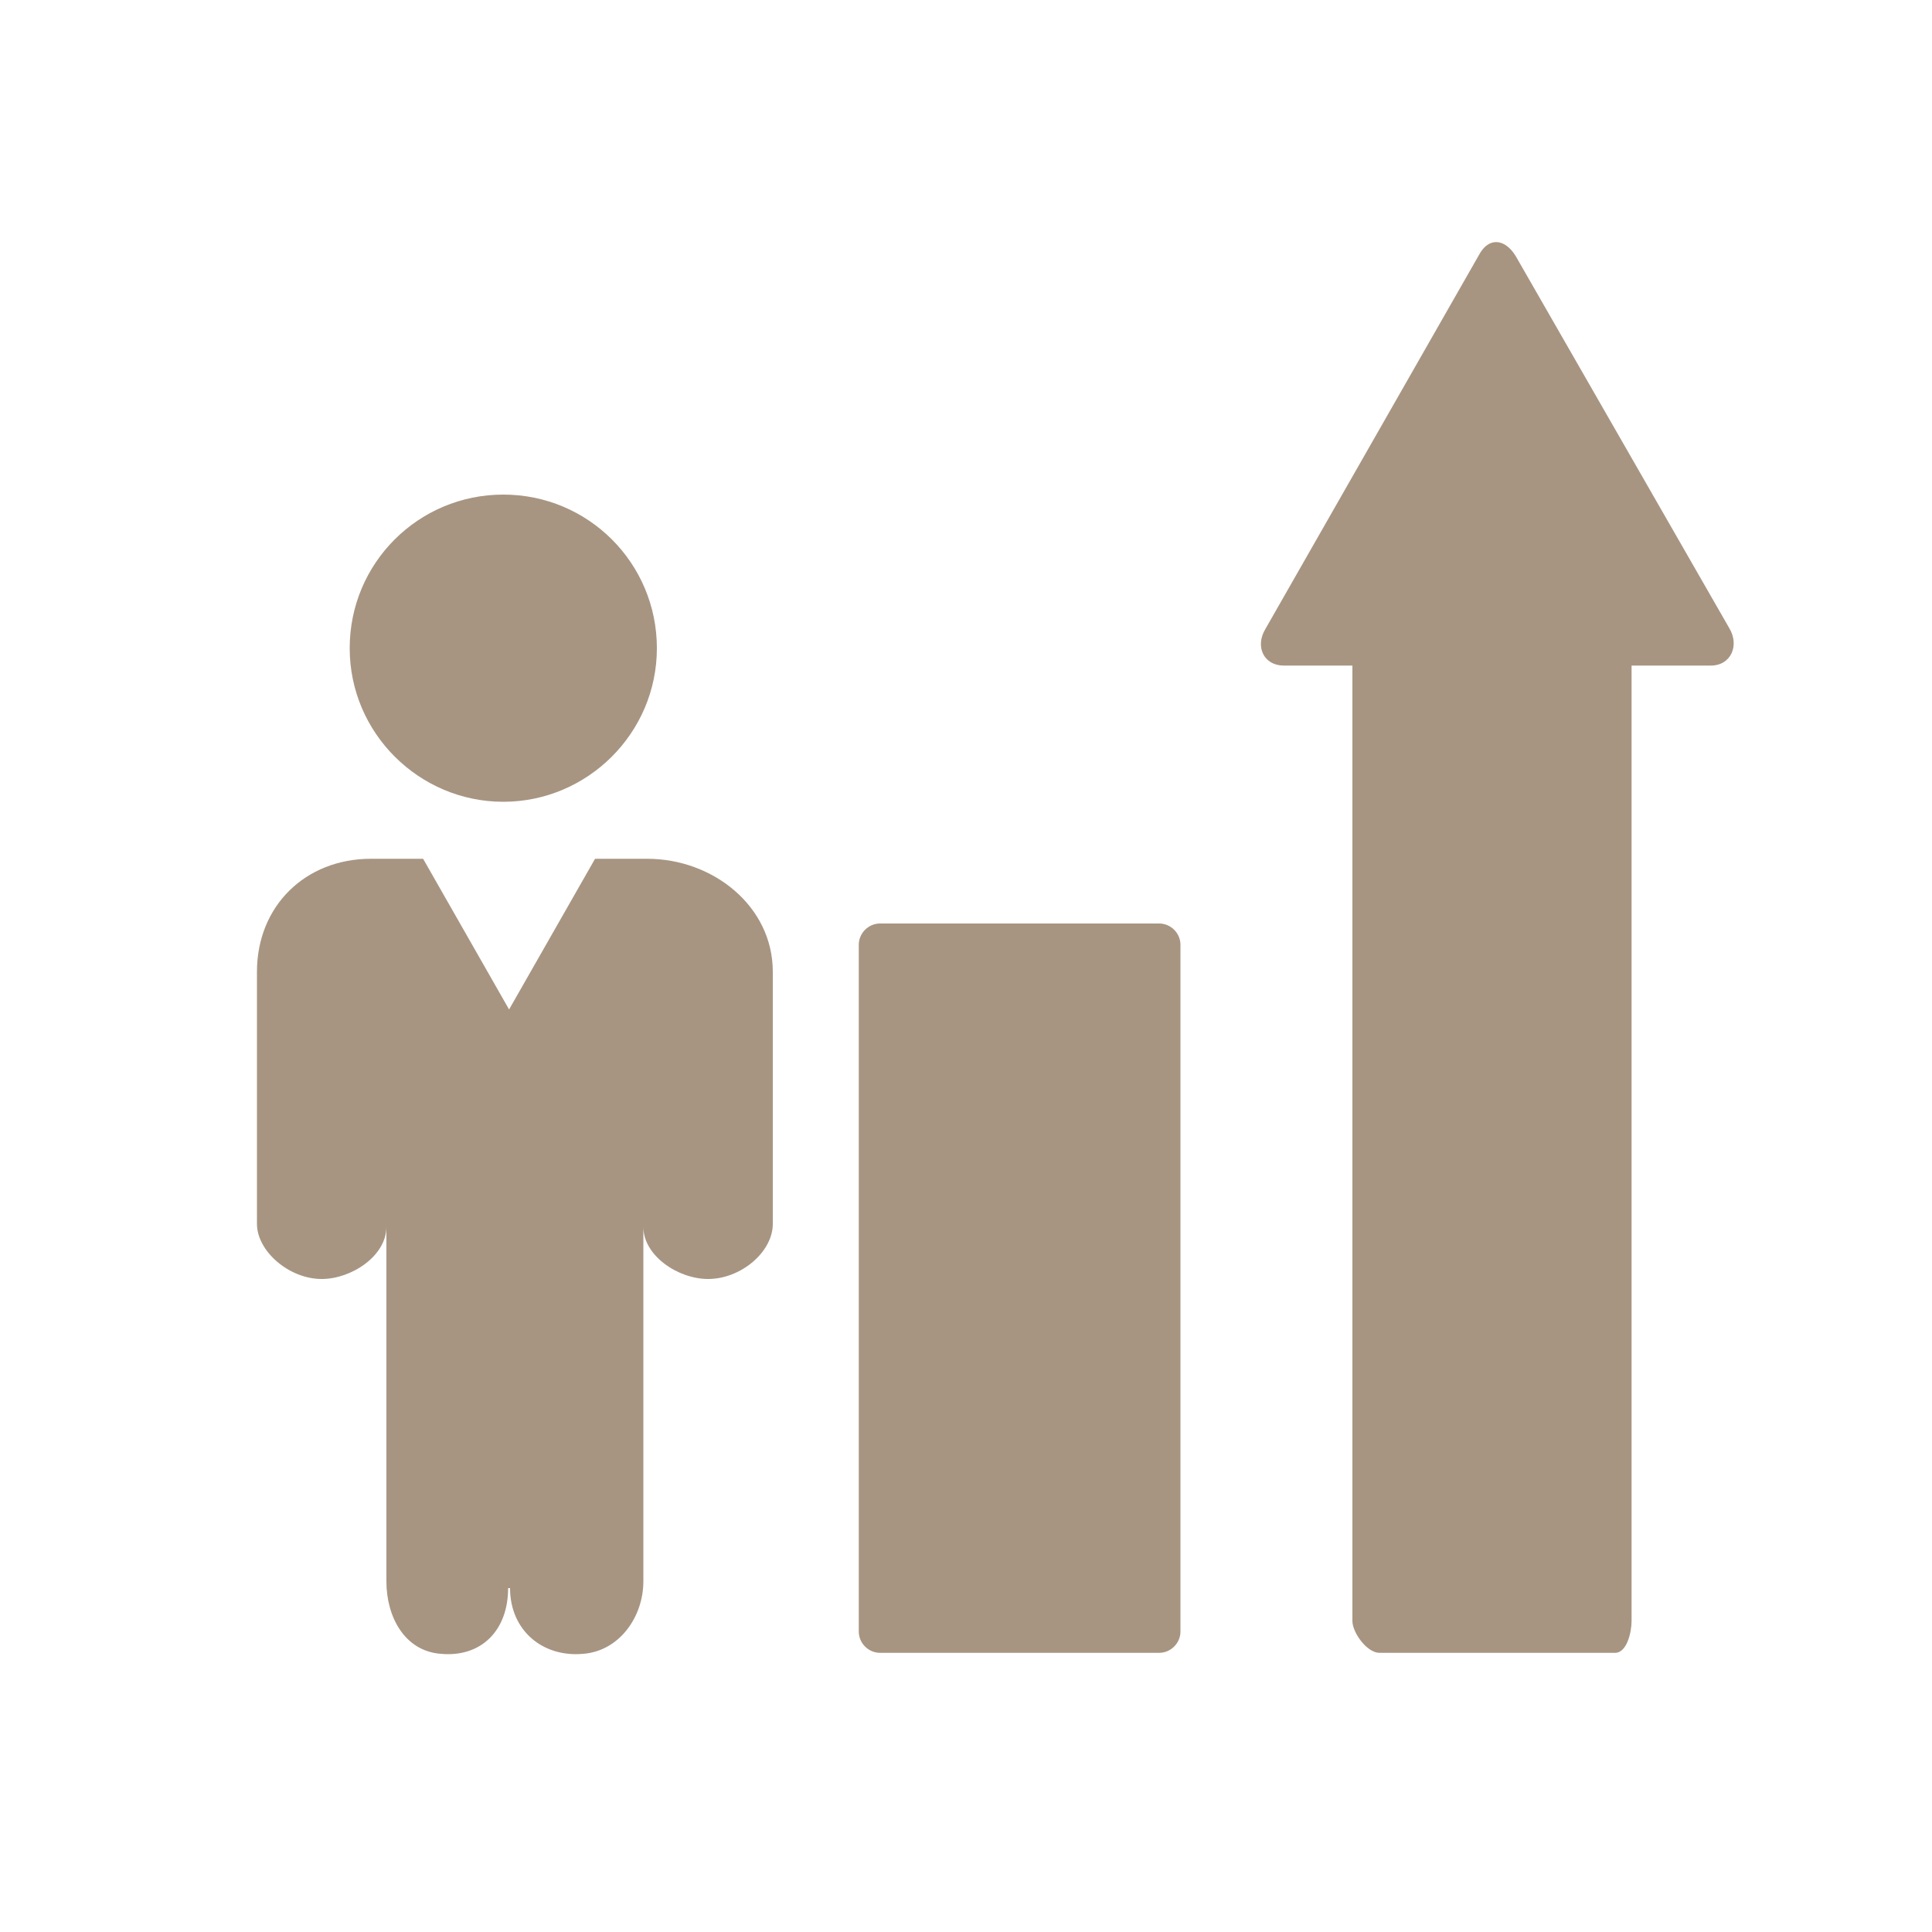 <?xml version="1.0" encoding="utf-8"?>
<!-- Generator: Adobe Illustrator 24.0.0, SVG Export Plug-In . SVG Version: 6.00 Build 0)  -->
<svg version="1.1" id="图层_1" xmlns="http://www.w3.org/2000/svg" xmlns:xlink="http://www.w3.org/1999/xlink" x="0px" y="0px"
	 viewBox="0 0 200 200" style="enable-background:new 0 0 200 200;" xml:space="preserve">
<style type="text/css">
	.st0{fill:#A79582;}
</style>
<path class="st0" d="M122.2,97.8c0-1.2-1-2.2-2.2-2.2H91.1c-1.2,0-2.2,1-2.2,2.2v71.1c0,1.2,1,2.2,2.2,2.2H120c1.2,0,2.2-1,2.2-2.2
	L122.2,97.8z M179,65l-22.1-38.5c-1.1-1.8-2.8-2-3.8-0.1L131,65.1c-1.1,1.8-0.2,3.8,1.9,3.8h7.1v98.9c0,1.2,1.5,3.3,2.8,3.3h24.4
	c1.2,0,1.7-2.1,1.7-3.3V68.9h8.2C179.2,68.9,180.1,66.8,179,65z M36.2,67.1c0-8.8,7.1-15.9,15.9-15.9s15.9,7.1,15.9,15.9
	S60.8,83,52.1,83S36.2,75.9,36.2,67.1z M52.6,164.4c0,4.4-2.8,7.2-7,6.8c-3.7-0.3-5.6-3.8-5.6-7.5V127c0,3-3.6,5.4-6.7,5.4
	c-3.4,0-6.7-2.9-6.7-5.7v-13.8v-12.3c0-6.8,5-11.7,11.8-11.7h5.4l8.9,15.6l8.9-15.6H67c6.8,0,13,4.9,13,11.7v12.3v13.8
	c0,2.9-3.3,5.7-6.7,5.7c-3.1,0-6.7-2.4-6.7-5.4v36.7c0,3.7-2.5,7.2-6.2,7.5c-4.2,0.4-7.6-2.4-7.6-6.8H52.6z"/>
</svg>
